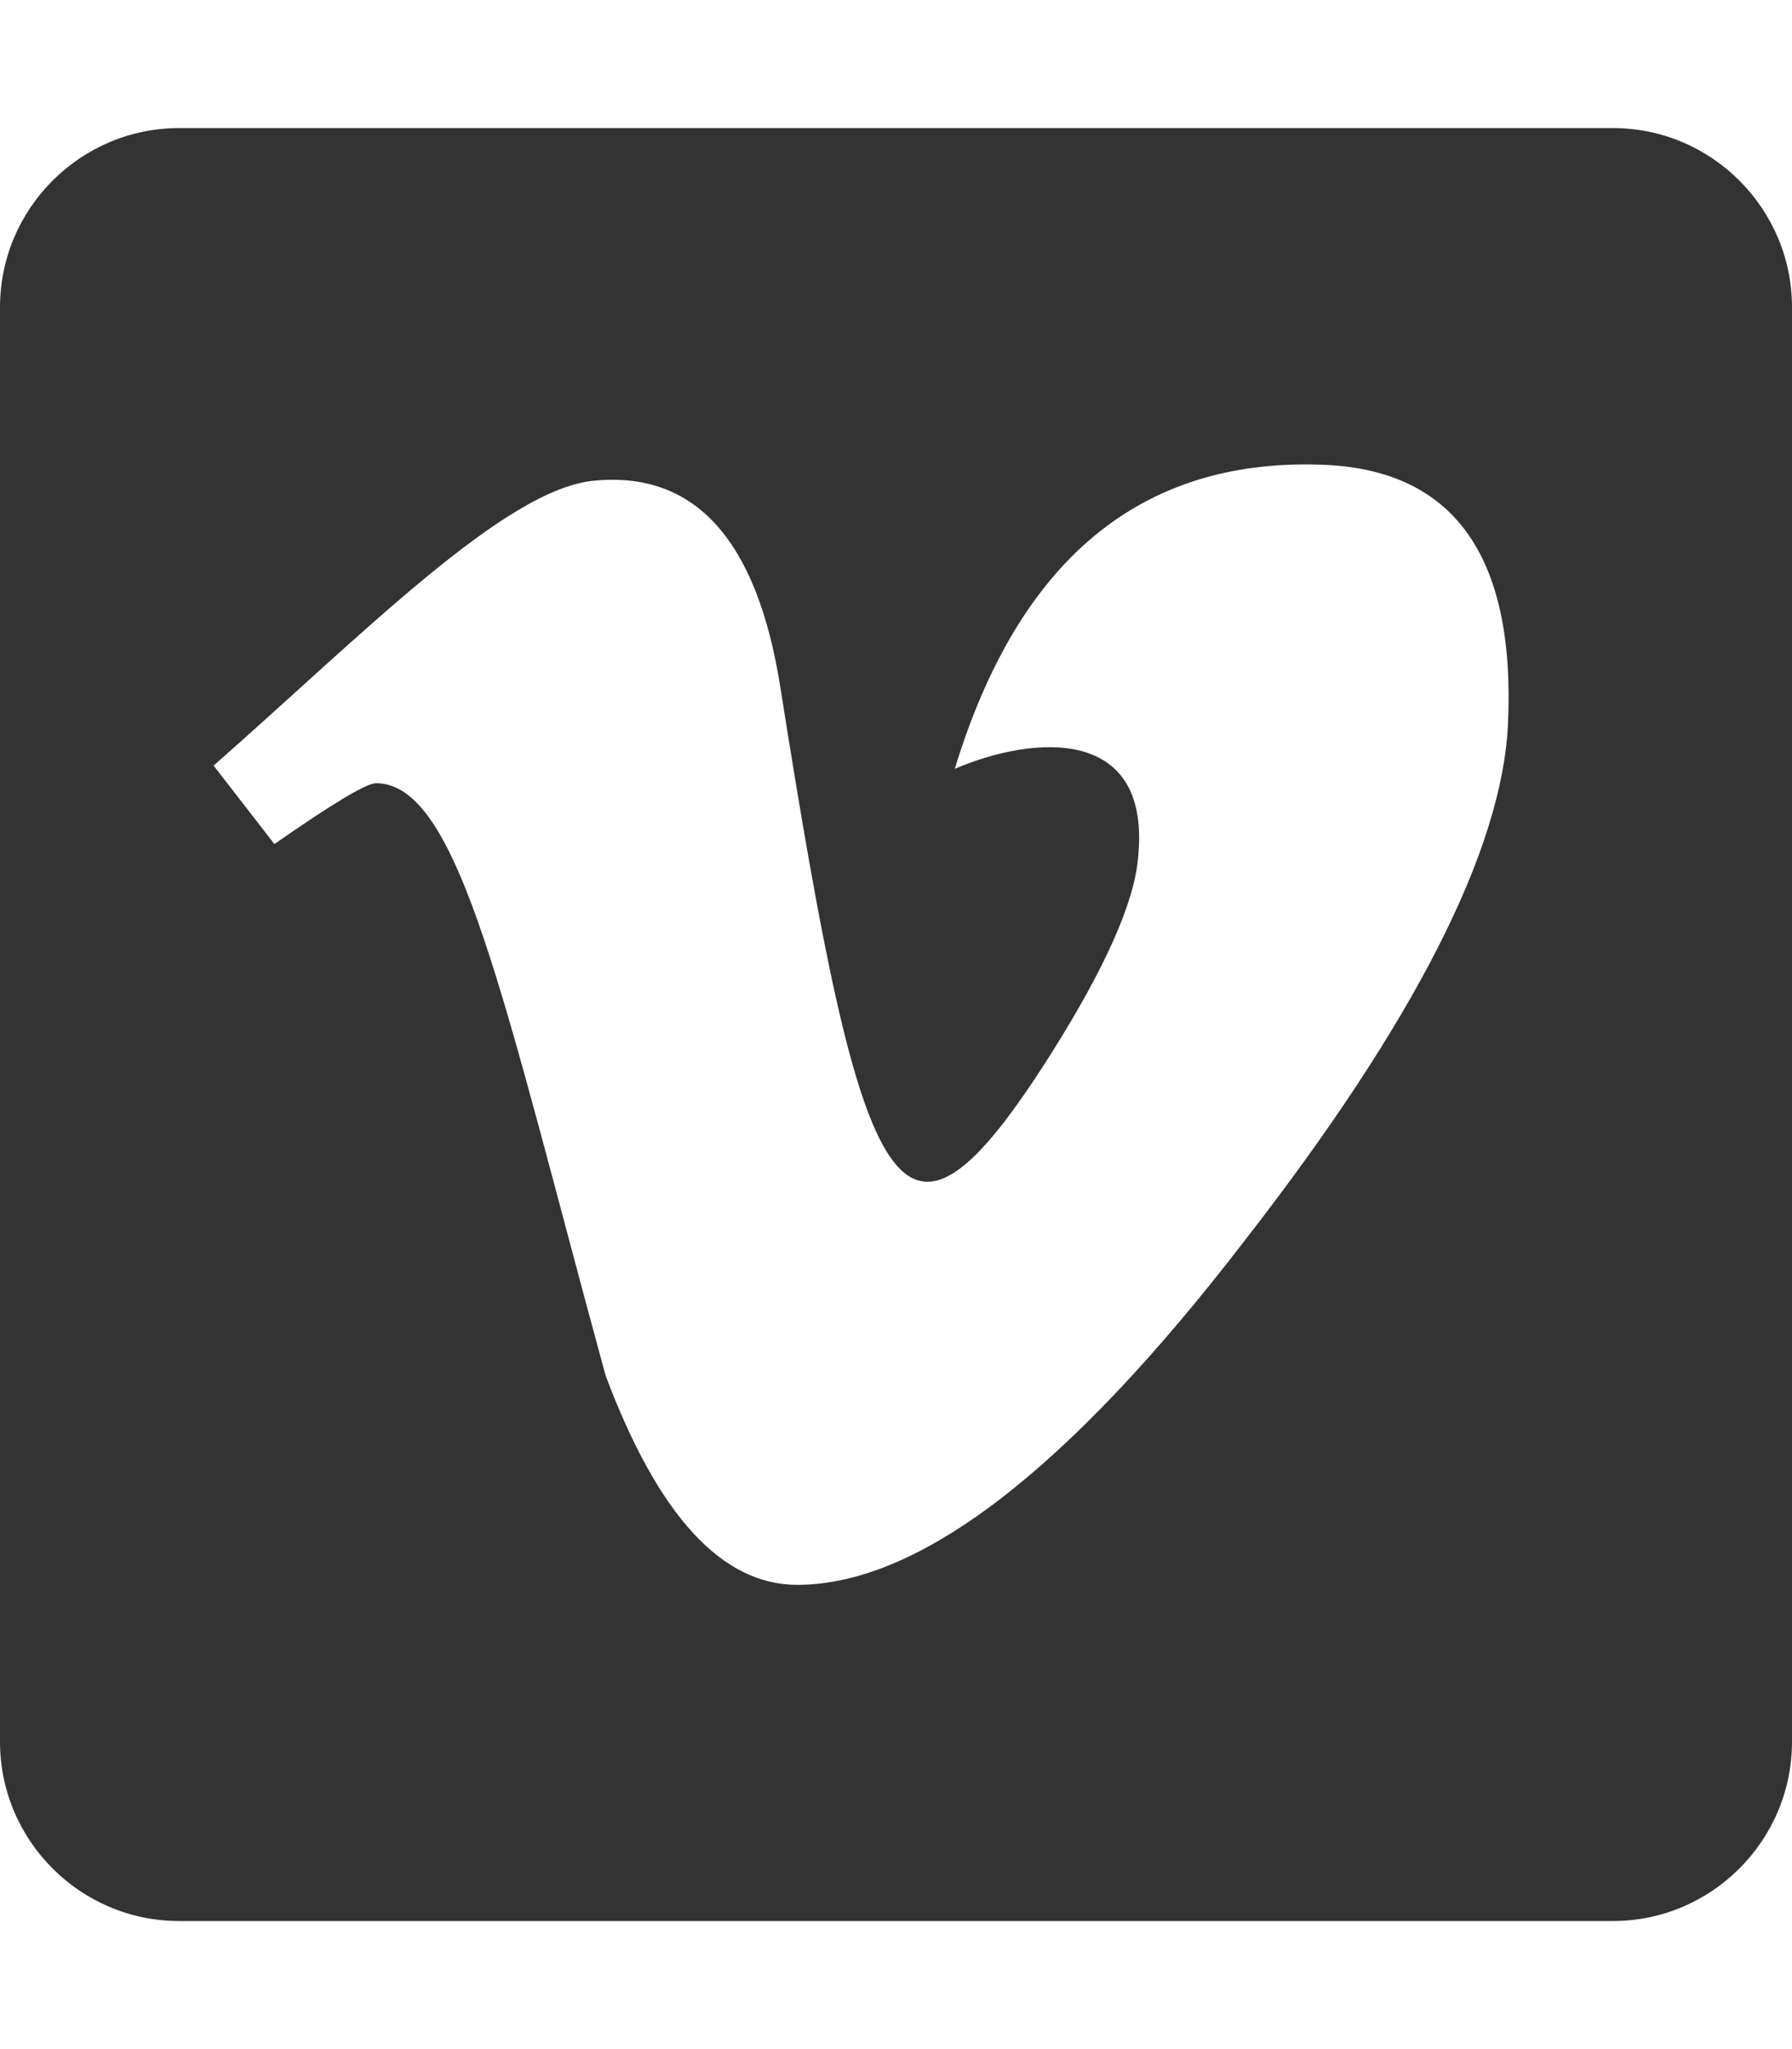 <?xml version="1.0" encoding="utf-8"?>
<!-- Generator: Adobe Illustrator 21.0.0, SVG Export Plug-In . SVG Version: 6.00 Build 0)  -->
<svg version="1.1" id="Layer_1" xmlns="http://www.w3.org/2000/svg" xmlns:xlink="http://www.w3.org/1999/xlink" x="0px" y="0px"
	 viewBox="0 0 448 512" style="enable-background:new 0 0 448 512;" xml:space="preserve">
<style type="text/css">
	.st0{fill:#333333;}
</style>
<path class="st0" d="M403.2,32H44.8C20.1,32,0,52.1,0,76.8v358.4C0,459.9,20.1,480,44.8,480h358.4c24.7,0,44.8-20.1,44.8-44.8V76.8
	C448,52.1,427.9,32,403.2,32L403.2,32z M377,180.8c-1.4,31.5-23.4,74.7-66,129.4c-44,57.2-81.3,85.8-111.7,85.8
	c-18.9,0-34.8-17.4-47.9-52.3c-25.5-93.3-36.4-148-57.4-148c-2.4,0-10.9,5.1-25.4,15.2l-15.2-19.6c37.3-32.8,72.9-69.2,95.2-71.2
	c25.2-2.4,40.7,14.8,46.5,51.7c20.7,131.2,29.9,151,67.6,91.6c13.5-21.4,20.8-37.7,21.8-48.9c3.5-33.2-25.9-30.9-45.8-22.4
	c15.9-52.1,46.3-77.4,91.2-76C363.2,117,378.9,138.6,377,180.8L377,180.8z"/>
</svg>
